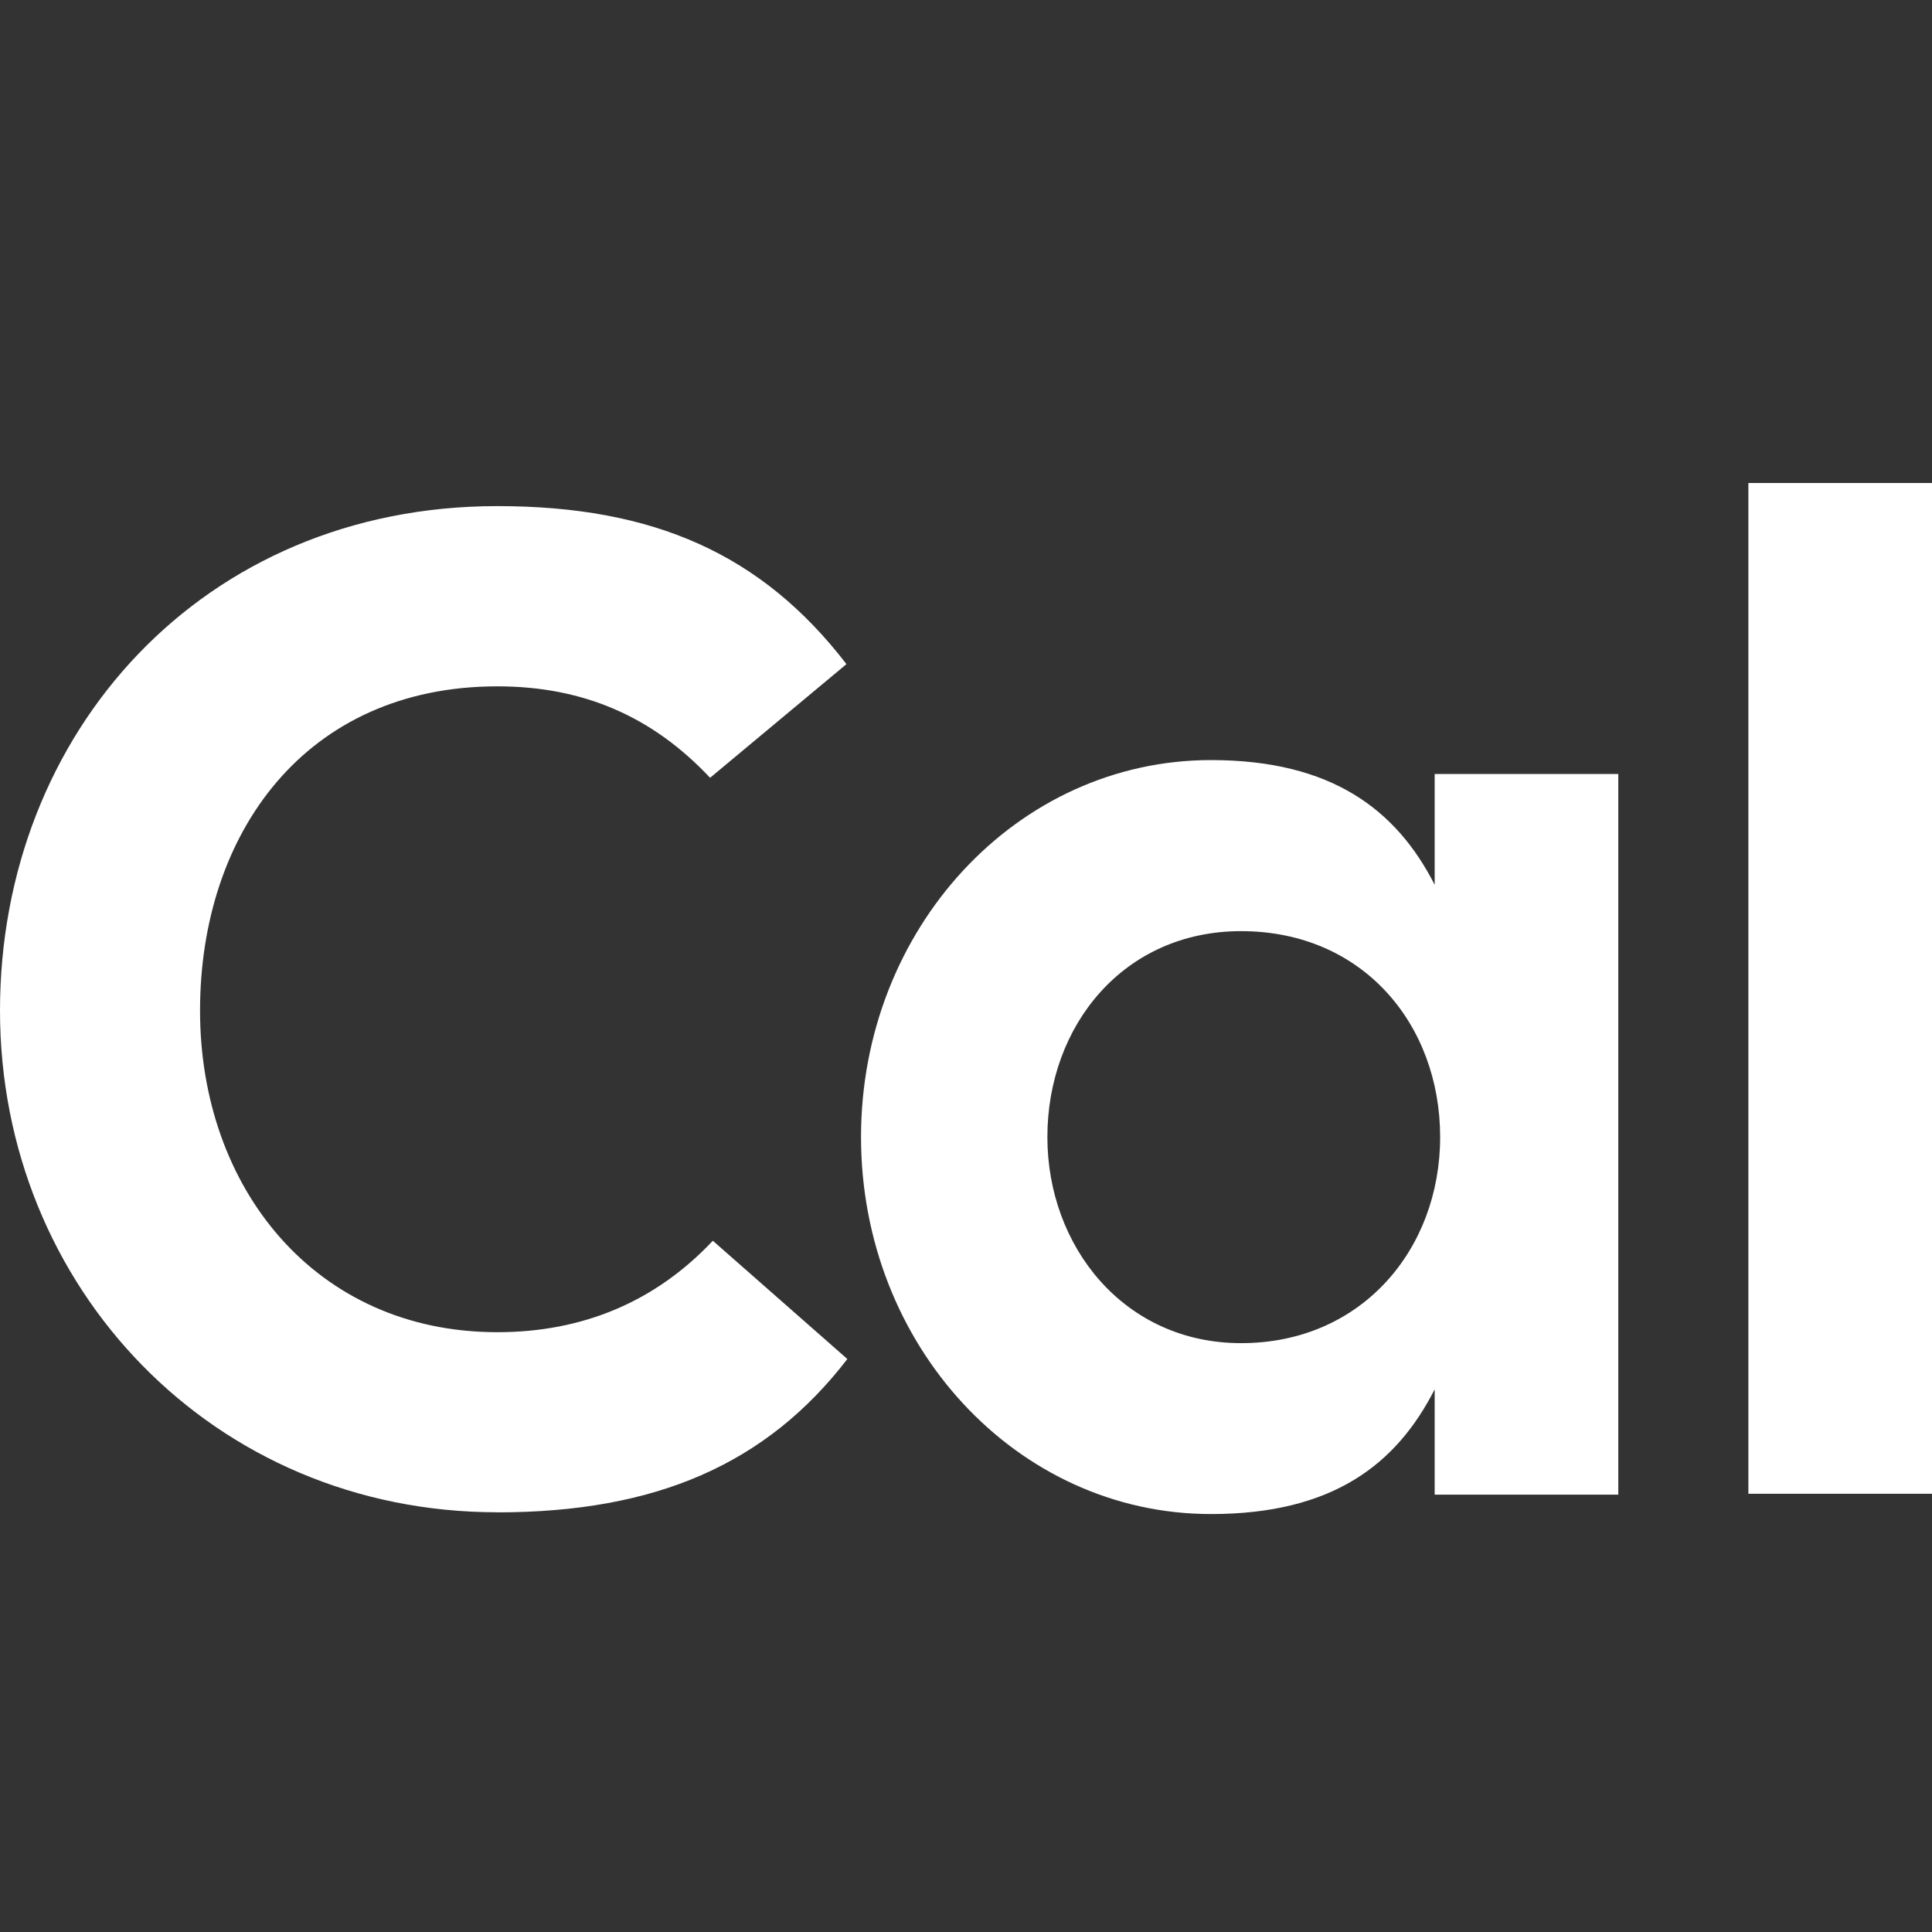 <svg fill="none" height="24" viewBox="0 0 24 24" width="24" xmlns="http://www.w3.org/2000/svg"><rect x="0" y="0" width="24" height="24" fill="#333333" stroke="none"/><g fill="#fff"><path d="m6.178 18.786c-3.524 0-6.178-2.789-6.178-6.232 0-3.455 2.519-6.267 6.178-6.267 1.943 0 3.287.597 4.337 1.963l-1.694 1.412c-.712-.758-1.57-1.136-2.643-1.136-2.383 0-3.693 1.825-3.693 4.029 0 2.204 1.434 3.994 3.693 3.994 1.062 0 1.965-.379 2.677-1.136l1.671 1.469c-1.005 1.308-2.383 1.905-4.348 1.905z"/><path d="m17.822 9.615h2.281v8.952h-2.281v-1.308c-.474.93-1.265 1.549-2.778 1.549-2.417 0-4.348-2.1-4.348-4.683s1.931-4.683 4.348-4.683c1.502 0 2.304.62 2.778 1.549zm.068 4.511c0-1.4-.96-2.559-2.473-2.559-1.457 0-2.406 1.171-2.406 2.559 0 1.354.949 2.559 2.406 2.559 1.502 0 2.473-1.171 2.473-2.559z"/><path d="m21.719 6h2.281v12.556h-2.281z"/></g></svg>